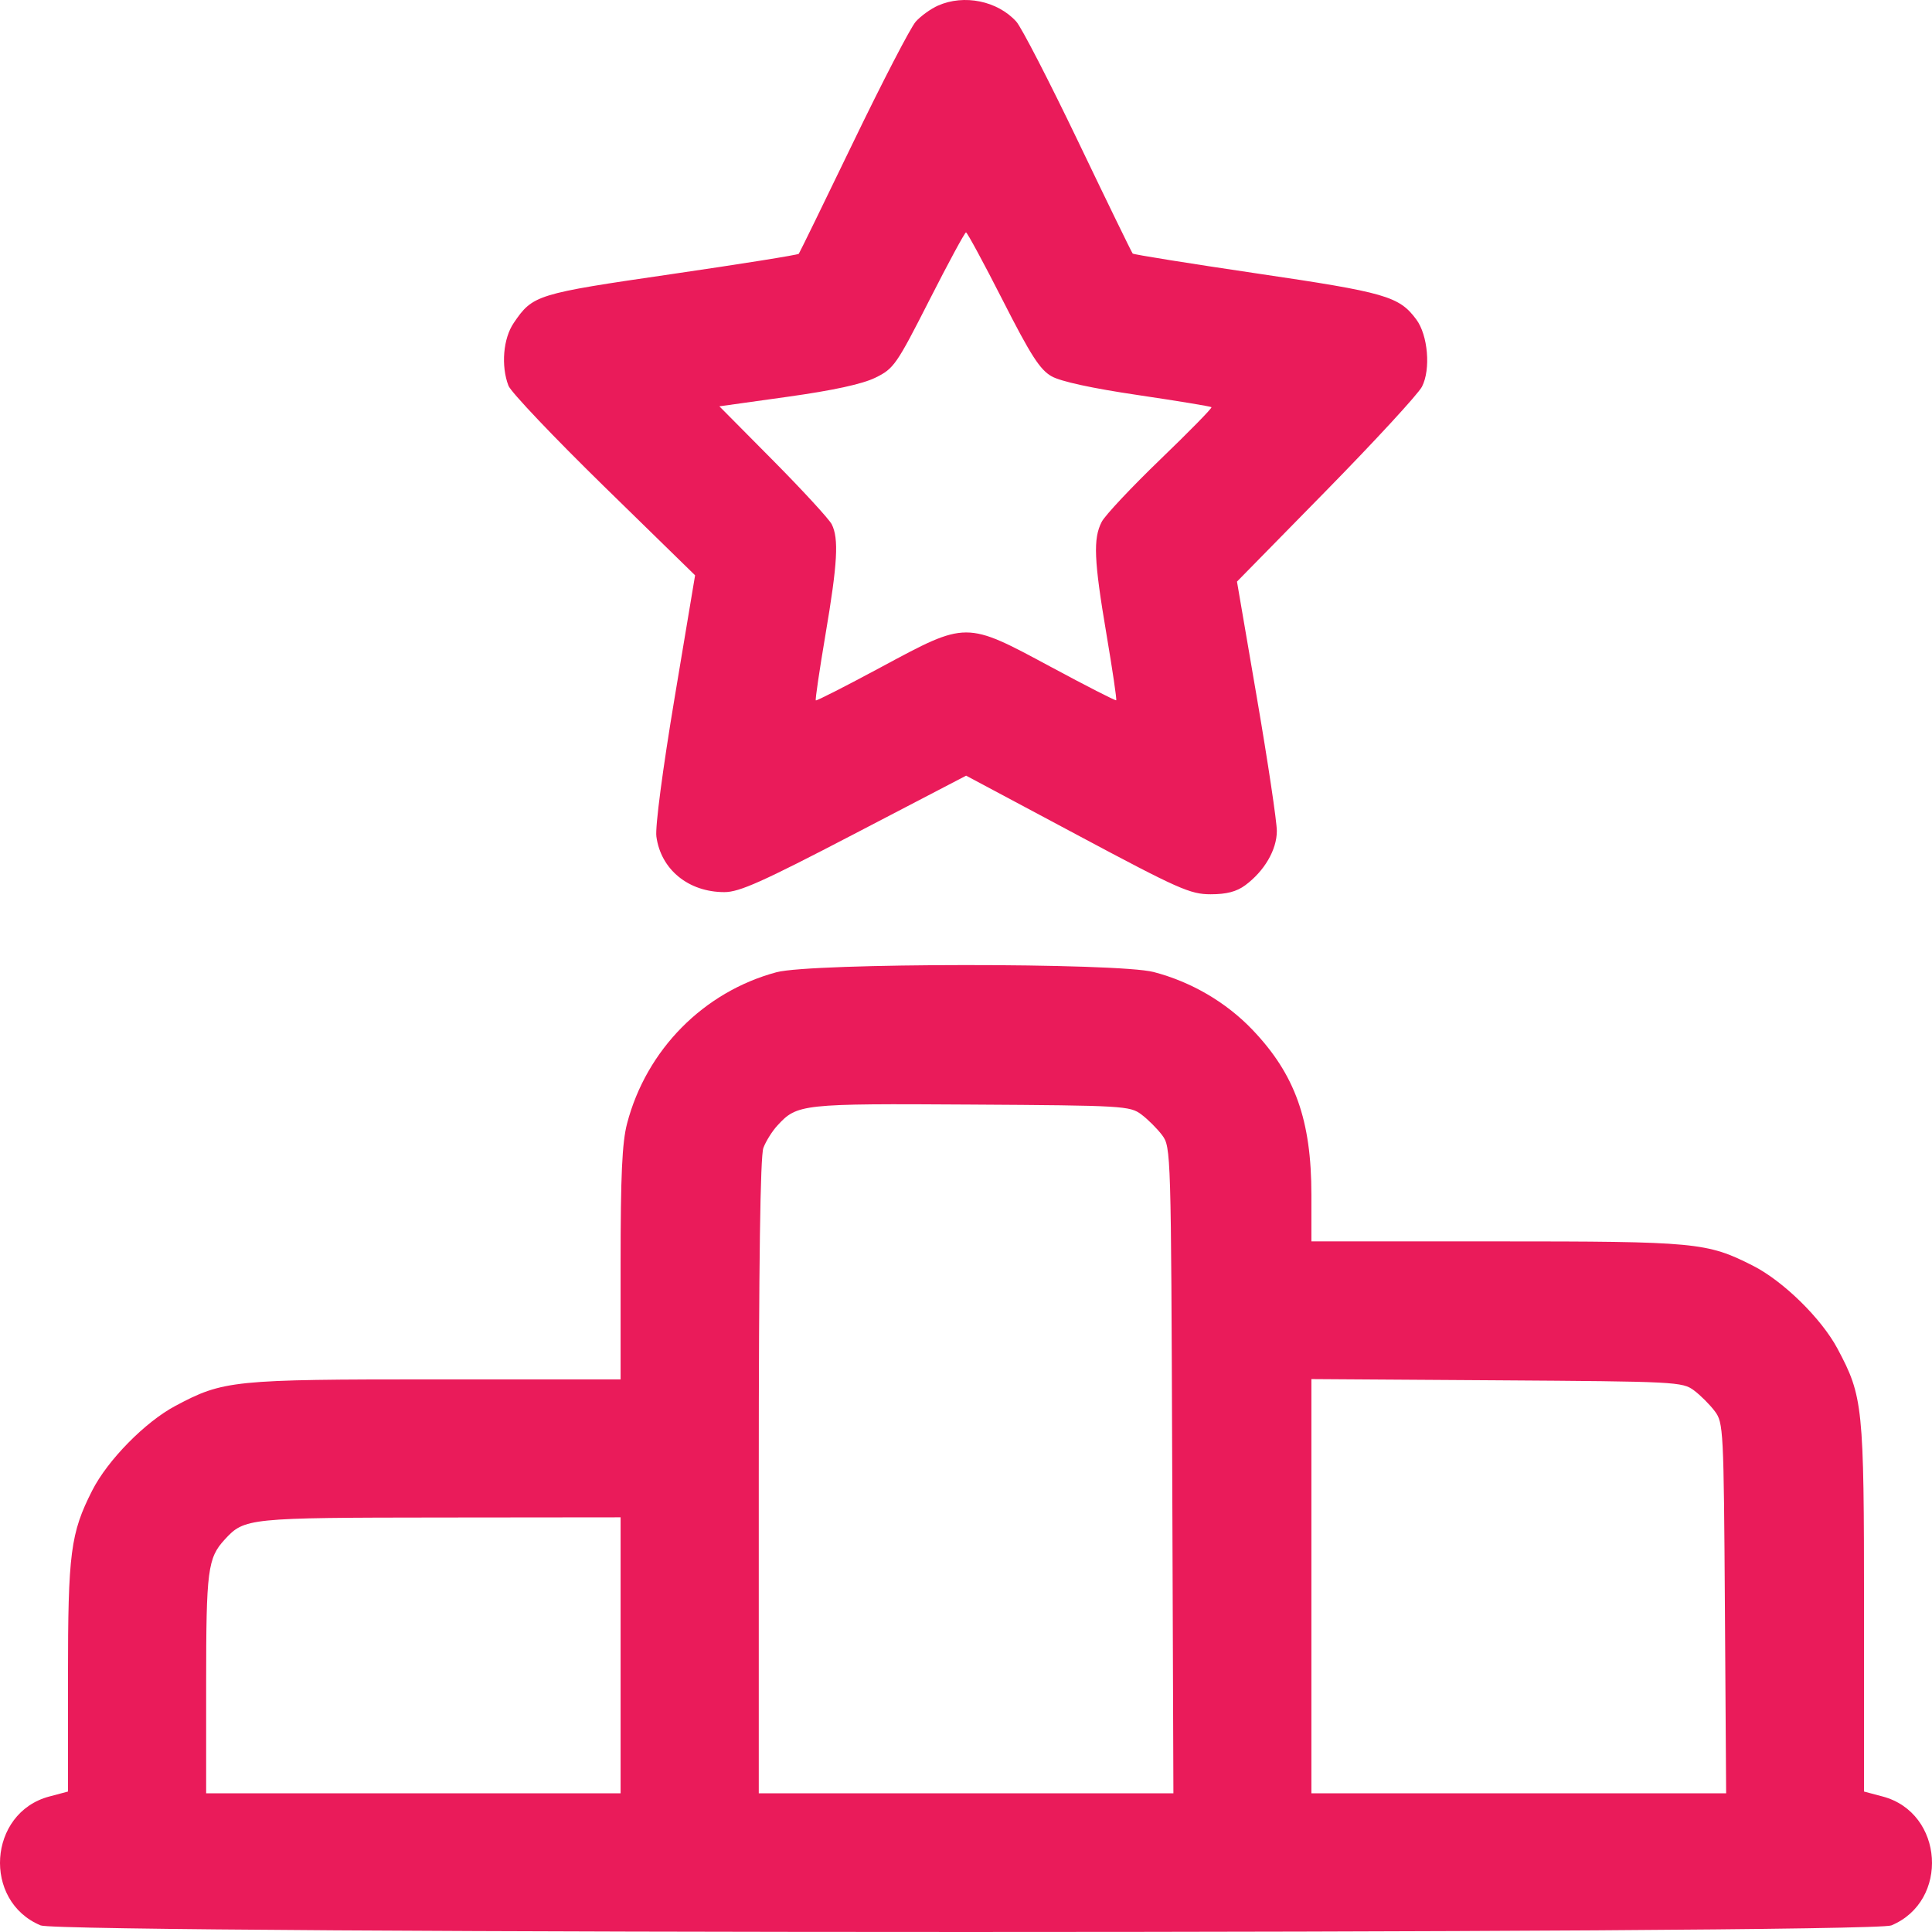 <svg width="54" height="54" viewBox="0 0 54 54" fill="none" xmlns="http://www.w3.org/2000/svg">
<path fill-rule="evenodd" clip-rule="evenodd" d="M26.216 0.157C26.017 0.245 25.738 0.446 25.596 0.604C25.454 0.762 24.67 2.274 23.854 3.964C23.038 5.654 22.35 7.063 22.326 7.094C22.301 7.125 20.697 7.381 18.761 7.663C14.989 8.212 14.893 8.242 14.36 9.025C14.064 9.459 13.999 10.223 14.211 10.78C14.279 10.958 15.481 12.223 16.881 13.592L19.428 16.08L18.856 19.501C18.521 21.506 18.31 23.112 18.346 23.38C18.47 24.303 19.242 24.935 20.247 24.935C20.668 24.935 21.305 24.649 23.881 23.307L27.004 21.68L30.109 23.337C32.951 24.855 33.267 24.995 33.839 24.995C34.284 24.995 34.562 24.922 34.805 24.743C35.342 24.345 35.688 23.75 35.688 23.225C35.688 22.967 35.438 21.293 35.131 19.506L34.574 16.256L37.061 13.721C38.429 12.326 39.636 11.016 39.744 10.809C39.994 10.325 39.913 9.367 39.584 8.926C39.103 8.281 38.732 8.174 35.137 7.644C33.25 7.365 31.685 7.115 31.659 7.087C31.633 7.06 30.949 5.654 30.139 3.964C29.328 2.274 28.549 0.762 28.406 0.604C27.881 0.024 26.945 -0.167 26.216 0.157ZM28.026 8.392C28.811 9.935 29.066 10.332 29.391 10.517C29.645 10.662 30.524 10.853 31.805 11.042C32.912 11.206 33.837 11.358 33.861 11.381C33.885 11.404 33.243 12.059 32.435 12.837C31.627 13.616 30.888 14.402 30.793 14.586C30.55 15.055 30.576 15.661 30.927 17.732C31.095 18.727 31.218 19.555 31.198 19.573C31.179 19.59 30.357 19.17 29.372 18.64C26.985 17.356 27.026 17.356 24.634 18.643C23.646 19.175 22.821 19.595 22.802 19.576C22.782 19.557 22.905 18.727 23.073 17.732C23.41 15.747 23.449 15.051 23.246 14.652C23.172 14.508 22.436 13.707 21.61 12.873L20.107 11.357L22.015 11.09C23.293 10.911 24.102 10.735 24.466 10.557C24.983 10.304 25.055 10.2 25.974 8.393C26.505 7.349 26.967 6.495 27 6.495C27.033 6.495 27.495 7.349 28.026 8.392ZM21.704 27.174C19.664 27.722 18.064 29.343 17.526 31.406C17.388 31.935 17.346 32.852 17.346 35.325V38.554H12.183C6.504 38.554 6.244 38.58 4.902 39.295C4.056 39.745 3.008 40.812 2.577 41.661C1.971 42.855 1.9 43.402 1.9 46.87V50.074L1.374 50.214C-0.331 50.67 -0.494 53.136 1.137 53.816C1.724 54.061 52.276 54.061 52.863 53.816C54.494 53.136 54.331 50.67 52.626 50.214L52.1 50.074V44.942C52.1 39.297 52.073 39.035 51.358 37.694C50.907 36.85 49.839 35.803 48.988 35.373C47.708 34.725 47.409 34.697 41.817 34.697H36.654V33.397C36.654 31.306 36.198 30.03 35.006 28.782C34.269 28.011 33.295 27.442 32.244 27.168C31.238 26.906 22.683 26.911 21.704 27.174ZM31.901 31.149C32.084 31.286 32.346 31.547 32.483 31.73C32.728 32.059 32.732 32.186 32.764 41.093L32.797 50.124H27.002H21.208V41.273C21.208 35.297 21.25 32.312 21.337 32.083C21.407 31.897 21.584 31.615 21.729 31.458C22.282 30.856 22.399 30.843 27.142 30.873C31.401 30.899 31.581 30.91 31.901 31.149ZM47.347 38.862C47.53 38.999 47.792 39.261 47.929 39.444C48.17 39.766 48.179 39.94 48.212 44.95L48.246 50.124H42.45H36.654V44.335V38.546L41.834 38.58C46.85 38.613 47.025 38.622 47.347 38.862ZM17.346 46.267V50.124H11.554H5.762V47.058C5.762 43.882 5.805 43.547 6.283 43.028C6.833 42.43 6.927 42.42 12.308 42.415L17.346 42.41V46.267Z" fill="#EA1B5A"/>
</svg>
